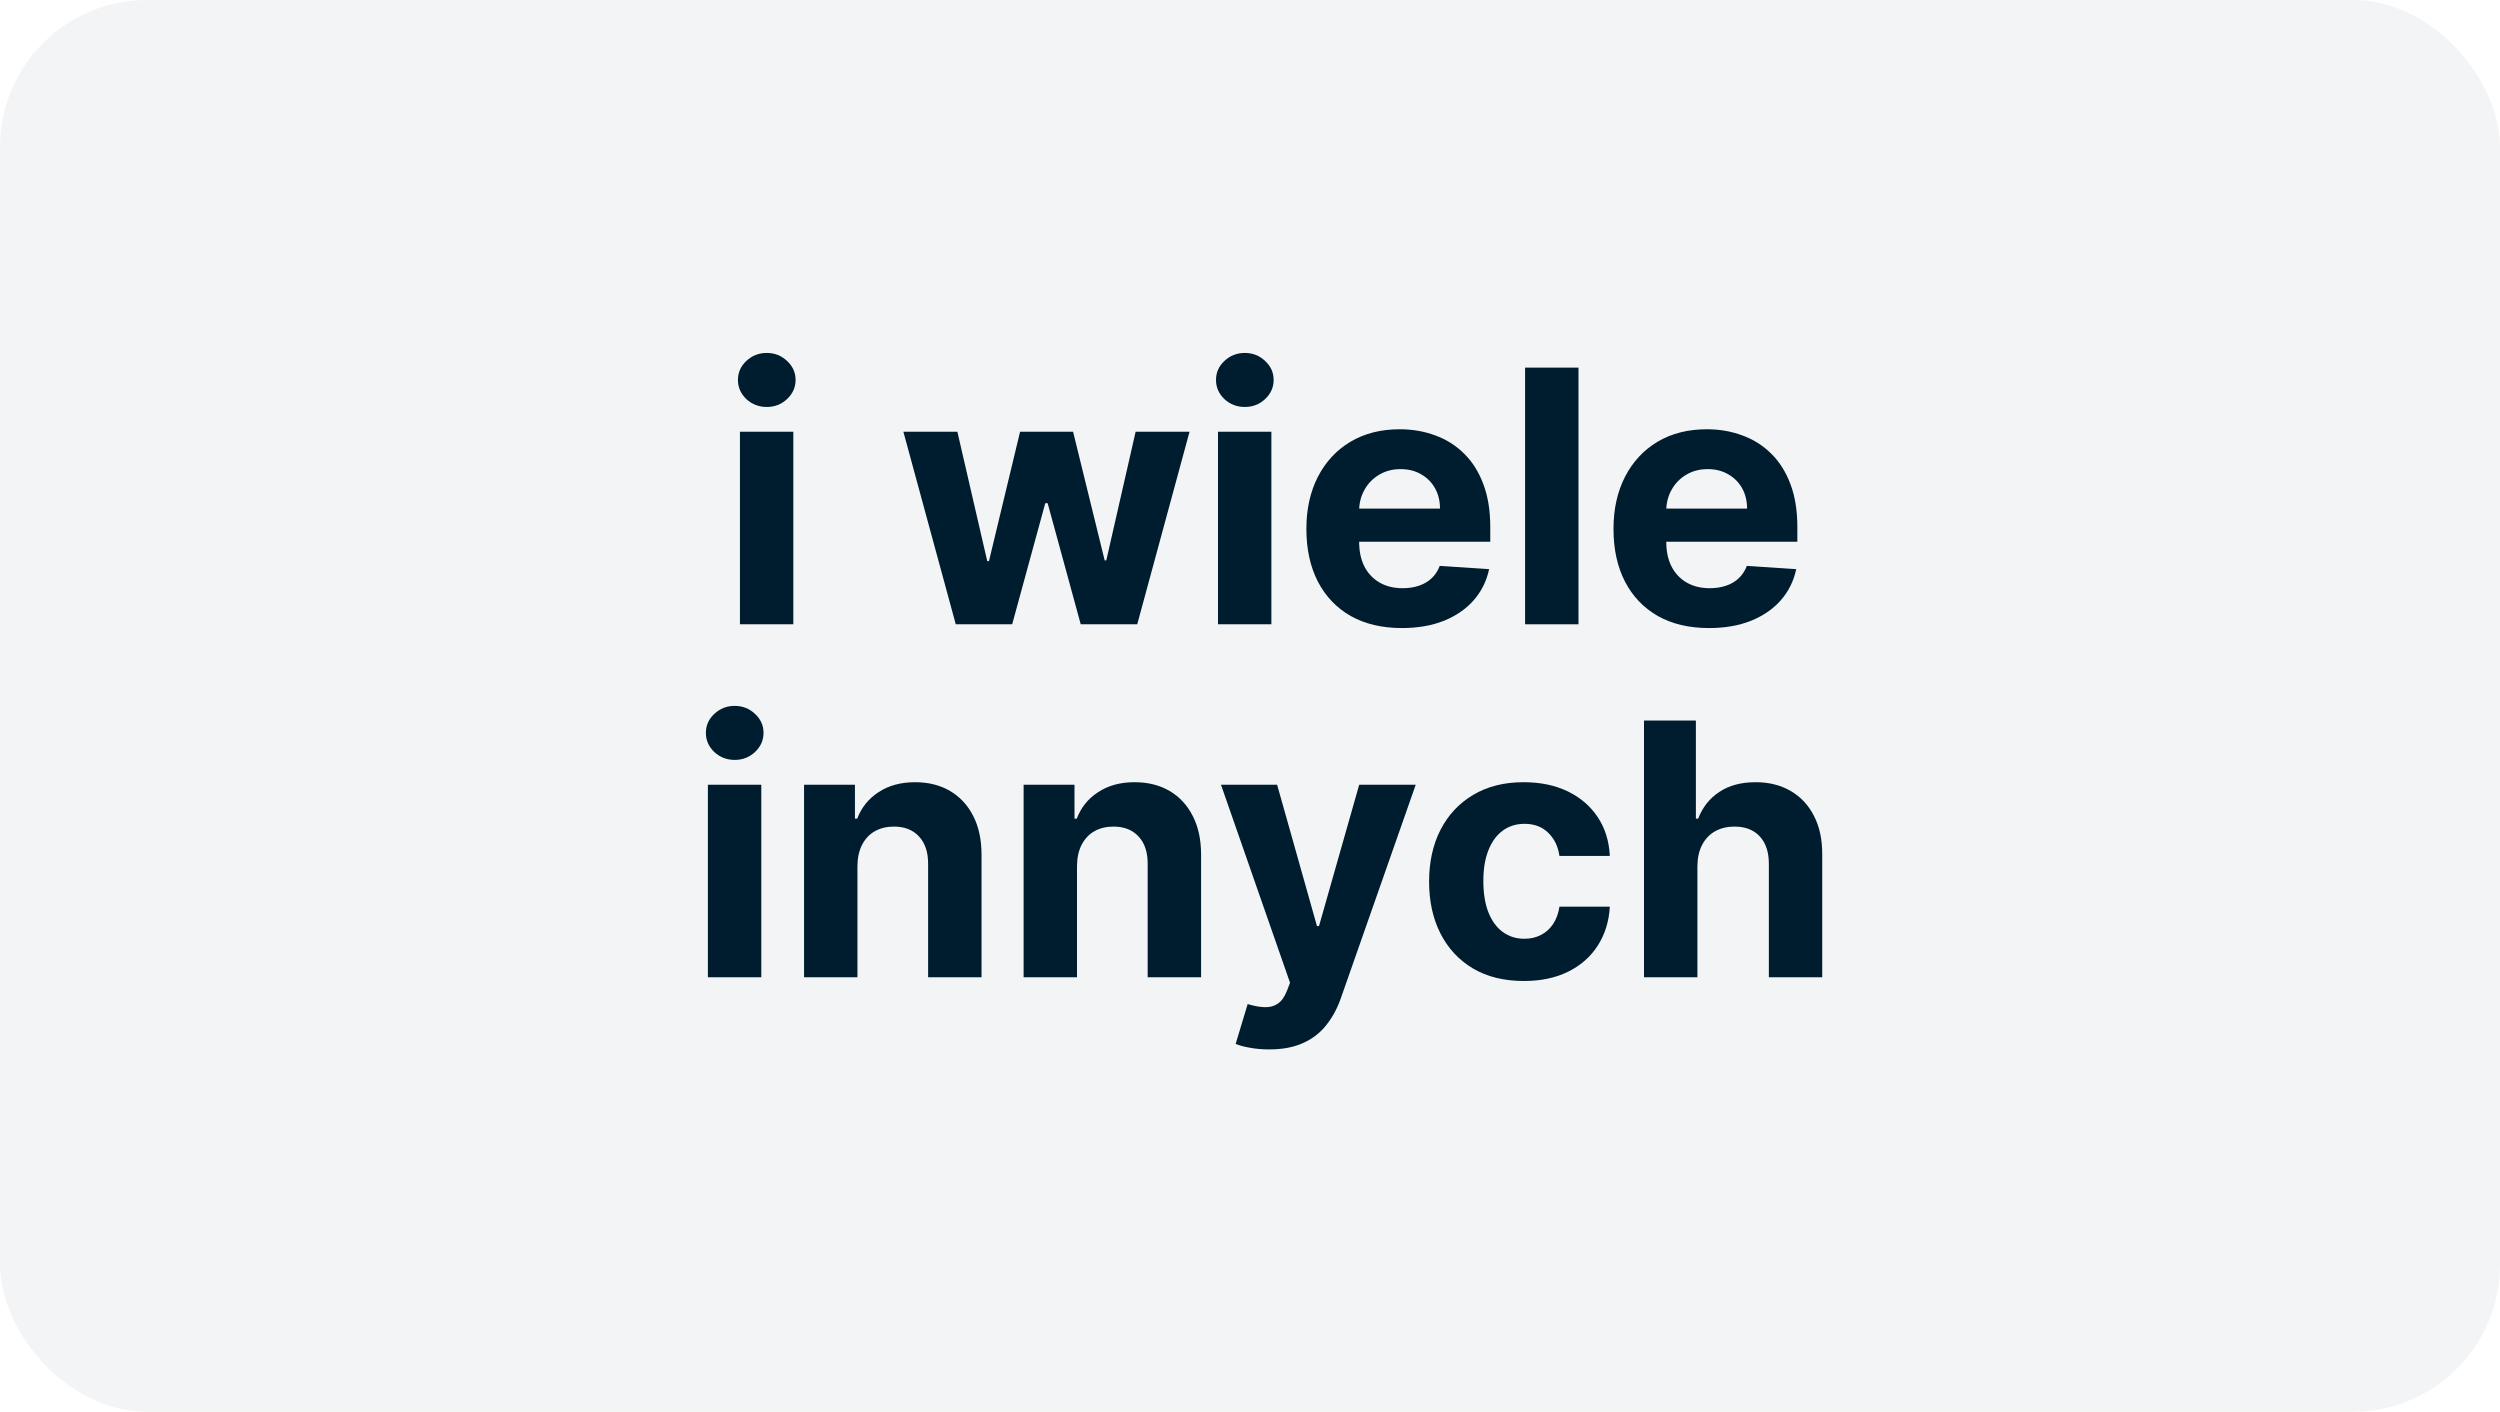 <svg width="85" height="48" viewBox="0 0 85 48" fill="none" xmlns="http://www.w3.org/2000/svg">
<rect width="85" height="48" rx="5" fill="#001D2F" fill-opacity="0.05"/>
<path d="M25.158 21.226V14.68H26.973V21.226H25.158ZM26.07 13.837C25.8 13.837 25.569 13.747 25.375 13.568C25.185 13.386 25.09 13.169 25.09 12.916C25.09 12.666 25.185 12.452 25.375 12.273C25.569 12.091 25.8 12 26.07 12C26.34 12 26.57 12.091 26.76 12.273C26.953 12.452 27.05 12.666 27.05 12.916C27.05 13.169 26.953 13.386 26.76 13.568C26.57 13.747 26.34 13.837 26.07 13.837Z" fill="#001D2F"/>
<path d="M32.496 21.226L30.715 14.68H32.551L33.566 19.078H33.625L34.682 14.68H36.485L37.559 19.053H37.614L38.611 14.68H40.444L38.666 21.226H36.745L35.62 17.109H35.539L34.414 21.226H32.496Z" fill="#001D2F"/>
<path d="M41.412 21.226V14.68H43.227V21.226H41.412ZM42.324 13.837C42.054 13.837 41.822 13.747 41.629 13.568C41.439 13.386 41.344 13.169 41.344 12.916C41.344 12.666 41.439 12.452 41.629 12.273C41.822 12.091 42.054 12 42.324 12C42.594 12 42.824 12.091 43.014 12.273C43.207 12.452 43.304 12.666 43.304 12.916C43.304 13.169 43.207 13.386 43.014 13.568C42.824 13.747 42.594 13.837 42.324 13.837Z" fill="#001D2F"/>
<path d="M47.664 21.354C46.991 21.354 46.412 21.217 45.926 20.945C45.443 20.669 45.071 20.28 44.809 19.777C44.548 19.271 44.417 18.673 44.417 17.983C44.417 17.31 44.548 16.719 44.809 16.21C45.071 15.702 45.439 15.305 45.913 15.021C46.39 14.737 46.95 14.595 47.592 14.595C48.024 14.595 48.426 14.665 48.798 14.804C49.173 14.94 49.5 15.146 49.778 15.422C50.059 15.697 50.278 16.044 50.434 16.462C50.591 16.876 50.669 17.362 50.669 17.919V18.418H45.142V17.293H48.96C48.96 17.031 48.903 16.8 48.789 16.598C48.676 16.396 48.518 16.239 48.316 16.125C48.117 16.009 47.886 15.95 47.622 15.95C47.346 15.95 47.102 16.014 46.889 16.142C46.679 16.267 46.514 16.436 46.395 16.649C46.275 16.859 46.214 17.094 46.211 17.352V18.422C46.211 18.746 46.271 19.026 46.39 19.261C46.512 19.497 46.684 19.679 46.906 19.807C47.127 19.935 47.39 19.999 47.694 19.999C47.896 19.999 48.081 19.97 48.248 19.913C48.416 19.857 48.559 19.771 48.679 19.658C48.798 19.544 48.889 19.405 48.951 19.24L50.63 19.351C50.545 19.754 50.37 20.107 50.106 20.408C49.845 20.706 49.507 20.939 49.092 21.107C48.68 21.271 48.204 21.354 47.664 21.354Z" fill="#001D2F"/>
<path d="M53.669 12.499V21.226H51.853V12.499H53.669Z" fill="#001D2F"/>
<path d="M58.106 21.354C57.432 21.354 56.853 21.217 56.367 20.945C55.884 20.669 55.512 20.28 55.251 19.777C54.989 19.271 54.859 18.673 54.859 17.983C54.859 17.31 54.989 16.719 55.251 16.21C55.512 15.702 55.88 15.305 56.354 15.021C56.832 14.737 57.391 14.595 58.033 14.595C58.465 14.595 58.867 14.665 59.239 14.804C59.614 14.94 59.941 15.146 60.219 15.422C60.501 15.697 60.719 16.044 60.876 16.462C61.032 16.876 61.11 17.362 61.11 17.919V18.418H55.583V17.293H59.401C59.401 17.031 59.344 16.8 59.231 16.598C59.117 16.396 58.959 16.239 58.758 16.125C58.559 16.009 58.327 15.95 58.063 15.95C57.788 15.95 57.543 16.014 57.33 16.142C57.12 16.267 56.955 16.436 56.836 16.649C56.717 16.859 56.656 17.094 56.653 17.352V18.422C56.653 18.746 56.712 19.026 56.832 19.261C56.954 19.497 57.126 19.679 57.347 19.807C57.569 19.935 57.832 19.999 58.136 19.999C58.337 19.999 58.522 19.97 58.69 19.913C58.857 19.857 59.001 19.771 59.12 19.658C59.239 19.544 59.33 19.405 59.393 19.24L61.072 19.351C60.986 19.754 60.812 20.107 60.548 20.408C60.286 20.706 59.948 20.939 59.533 21.107C59.121 21.271 58.646 21.354 58.106 21.354Z" fill="#001D2F"/>
<path d="M24.068 33.226V26.68H25.884V33.226H24.068ZM24.98 25.837C24.71 25.837 24.479 25.747 24.285 25.568C24.095 25.386 24 25.169 24 24.916C24 24.666 24.095 24.452 24.285 24.273C24.479 24.091 24.71 24 24.98 24C25.25 24 25.48 24.091 25.671 24.273C25.864 24.452 25.96 24.666 25.96 24.916C25.96 25.169 25.864 25.386 25.671 25.568C25.48 25.747 25.25 25.837 24.98 25.837Z" fill="#001D2F"/>
<path d="M29.153 29.442V33.226H27.338V26.68H29.068V27.835H29.145C29.289 27.454 29.532 27.153 29.873 26.932C30.214 26.707 30.628 26.595 31.113 26.595C31.568 26.595 31.964 26.695 32.302 26.893C32.64 27.092 32.903 27.376 33.091 27.746C33.278 28.112 33.372 28.55 33.372 29.058V33.226H31.556V29.382C31.559 28.982 31.457 28.669 31.25 28.445C31.042 28.217 30.757 28.104 30.393 28.104C30.149 28.104 29.933 28.156 29.745 28.261C29.561 28.366 29.416 28.52 29.311 28.722C29.209 28.921 29.156 29.16 29.153 29.442Z" fill="#001D2F"/>
<path d="M36.618 29.442V33.226H34.803V26.68H36.533V27.835H36.609C36.754 27.454 36.997 27.153 37.338 26.932C37.679 26.707 38.092 26.595 38.578 26.595C39.033 26.595 39.429 26.695 39.767 26.893C40.105 27.092 40.368 27.376 40.555 27.746C40.743 28.112 40.837 28.55 40.837 29.058V33.226H39.021V29.382C39.024 28.982 38.922 28.669 38.715 28.445C38.507 28.217 38.222 28.104 37.858 28.104C37.614 28.104 37.398 28.156 37.21 28.261C37.026 28.366 36.881 28.52 36.776 28.722C36.673 28.921 36.621 29.16 36.618 29.442Z" fill="#001D2F"/>
<path d="M43.154 35.68C42.924 35.68 42.708 35.662 42.506 35.625C42.307 35.591 42.142 35.547 42.012 35.493L42.421 34.138C42.634 34.203 42.826 34.239 42.996 34.244C43.169 34.25 43.319 34.21 43.444 34.125C43.571 34.04 43.675 33.895 43.755 33.69L43.861 33.413L41.513 26.68H43.422L44.777 31.487H44.846L46.213 26.68H48.135L45.591 33.933C45.469 34.285 45.303 34.592 45.093 34.854C44.885 35.118 44.623 35.321 44.304 35.463C43.986 35.608 43.603 35.68 43.154 35.68Z" fill="#001D2F"/>
<path d="M51.811 33.354C51.14 33.354 50.564 33.212 50.081 32.928C49.6 32.641 49.231 32.243 48.973 31.734C48.717 31.226 48.589 30.641 48.589 29.979C48.589 29.308 48.718 28.72 48.977 28.215C49.238 27.706 49.609 27.31 50.089 27.026C50.569 26.739 51.14 26.595 51.802 26.595C52.373 26.595 52.873 26.699 53.302 26.906C53.731 27.114 54.071 27.405 54.321 27.78C54.571 28.155 54.709 28.595 54.734 29.101H53.021C52.973 28.774 52.845 28.511 52.637 28.312C52.433 28.111 52.164 28.01 51.832 28.01C51.551 28.01 51.305 28.087 51.095 28.24C50.887 28.391 50.725 28.611 50.609 28.901C50.492 29.19 50.434 29.541 50.434 29.953C50.434 30.371 50.491 30.726 50.605 31.018C50.721 31.311 50.885 31.534 51.095 31.688C51.305 31.841 51.551 31.918 51.832 31.918C52.039 31.918 52.225 31.875 52.39 31.79C52.558 31.704 52.696 31.581 52.804 31.419C52.914 31.254 52.987 31.057 53.021 30.827H54.734C54.706 31.327 54.569 31.767 54.325 32.148C54.084 32.526 53.75 32.821 53.324 33.034C52.897 33.247 52.393 33.354 51.811 33.354Z" fill="#001D2F"/>
<path d="M57.712 29.442V33.226H55.896V24.499H57.66V27.835H57.737C57.885 27.449 58.124 27.146 58.453 26.928C58.783 26.706 59.196 26.595 59.693 26.595C60.148 26.595 60.544 26.695 60.882 26.893C61.223 27.09 61.487 27.372 61.675 27.741C61.865 28.108 61.959 28.547 61.956 29.058V33.226H60.141V29.382C60.144 28.979 60.041 28.665 59.834 28.44C59.629 28.216 59.342 28.104 58.973 28.104C58.726 28.104 58.507 28.156 58.317 28.261C58.129 28.366 57.981 28.52 57.874 28.722C57.769 28.921 57.715 29.16 57.712 29.442Z" fill="#001D2F"/>
</svg>
